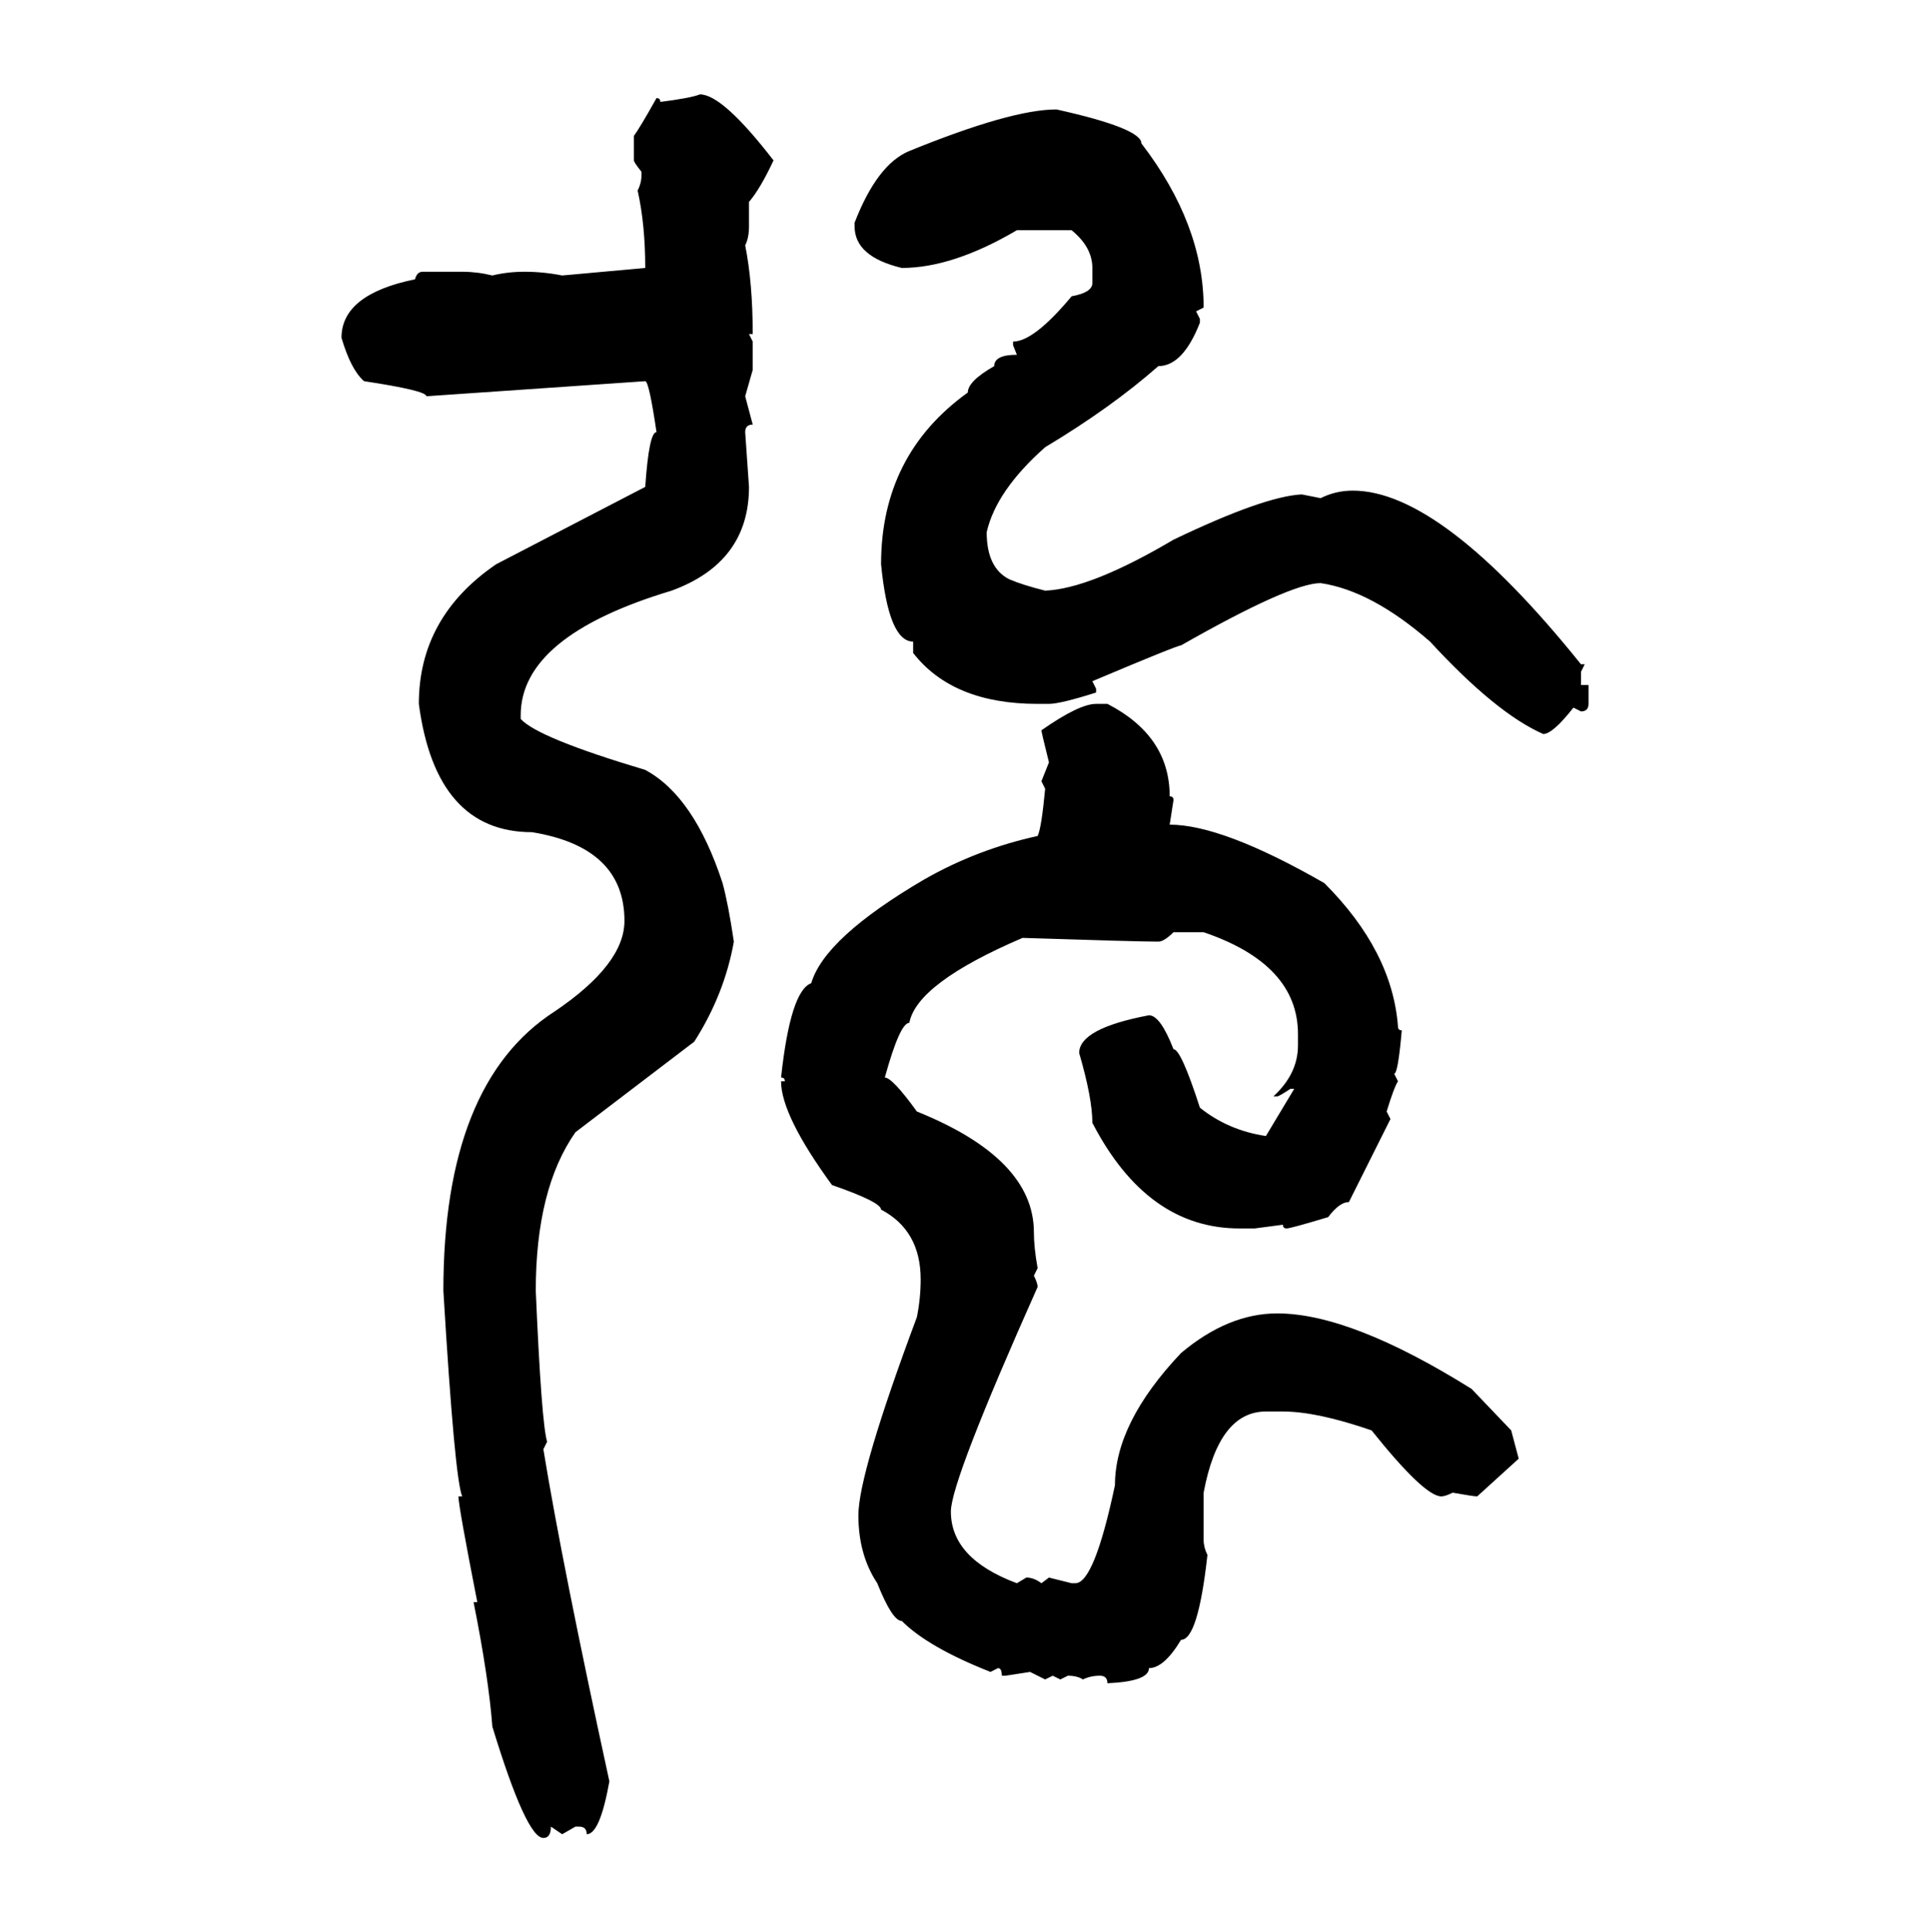 <svg xmlns="http://www.w3.org/2000/svg" xmlns:xlink="http://www.w3.org/1999/xlink" width="299.707" height="300"><path d="M108.69 14.65L108.69 14.65Q112.21 14.65 120.12 24.90L120.12 24.90Q118.07 29.30 116.31 31.35L116.31 31.35L116.31 35.16Q116.31 36.91 115.72 38.09L115.72 38.09Q116.89 43.95 116.89 51.86L116.89 51.86L116.31 51.86L116.89 53.03L116.89 57.42L115.72 61.52L116.89 65.92Q115.72 65.92 115.72 67.09L115.72 67.09L116.31 75.59Q116.31 87.30 104.30 91.70L104.30 91.70Q80.86 98.73 80.86 111.04L80.86 111.04L80.86 111.62Q83.50 114.55 100.20 119.53L100.20 119.53Q107.81 123.63 112.21 137.11L112.21 137.11Q113.09 140.33 113.96 146.19L113.96 146.19Q112.50 154.39 107.81 161.72L107.81 161.72L89.36 175.78Q83.20 184.57 83.20 200.39L83.20 200.39Q84.08 220.90 84.96 223.83L84.96 223.83L84.38 225Q87.30 242.87 94.63 276.56L94.63 276.56Q93.16 284.77 91.11 284.77L91.11 284.77Q91.11 283.59 89.94 283.59L89.94 283.59L89.36 283.59L87.30 284.77L85.55 283.59Q85.55 285.35 84.38 285.35L84.38 285.35Q81.74 285.35 76.46 268.07L76.46 268.07Q75.88 260.45 73.54 248.73L73.54 248.73L74.12 248.73Q71.19 233.79 71.19 232.32L71.19 232.32L71.78 232.32Q70.61 229.69 68.85 200.39L68.85 200.39Q68.85 168.16 86.13 157.03L86.13 157.03Q96.97 149.71 96.97 142.97L96.97 142.97Q96.97 131.54 82.62 129.20L82.62 129.20Q67.68 129.20 65.04 109.28L65.04 109.28Q65.04 95.80 77.05 87.60L77.05 87.60L100.20 75.59Q100.78 67.09 101.95 67.09L101.95 67.09Q100.78 59.18 100.20 59.18L100.20 59.18L66.21 61.52Q66.21 60.64 56.54 59.18L56.54 59.18Q54.49 57.42 53.03 52.44L53.03 52.44Q53.03 45.70 64.45 43.36L64.45 43.36Q64.75 42.19 65.63 42.19L65.63 42.19L71.78 42.19Q74.12 42.19 76.46 42.77L76.46 42.77Q78.81 42.19 81.45 42.19L81.45 42.19Q84.38 42.19 87.30 42.77L87.30 42.77L100.20 41.60Q100.20 34.86 99.02 29.59L99.02 29.59Q99.61 28.42 99.61 27.25L99.61 27.25L99.61 26.66Q98.44 25.20 98.44 24.90L98.44 24.90L98.44 21.09Q99.32 19.92 101.95 15.23L101.95 15.23Q102.54 15.23 102.54 15.82L102.54 15.82Q107.23 15.23 108.69 14.65ZM164.06 16.99L164.06 16.99Q177.25 19.92 177.25 22.27L177.25 22.27Q186.91 34.86 186.91 47.75L186.91 47.75L185.74 48.34L186.33 49.51L186.33 50.10Q183.69 56.84 179.88 56.84L179.88 56.84Q172.56 63.28 162.30 69.43L162.30 69.43Q154.69 76.17 153.22 82.62L153.22 82.62Q153.22 88.18 156.74 89.94L156.74 89.94Q158.79 90.82 162.30 91.70L162.30 91.70Q169.34 91.41 182.23 83.79L182.23 83.79Q196.29 77.05 202.15 76.76L202.15 76.76L205.08 77.34Q207.42 76.17 210.06 76.17L210.06 76.17Q223.83 76.17 245.51 103.13L245.51 103.13L246.09 103.13L245.51 104.30L245.51 106.35L246.68 106.35L246.68 109.28Q246.68 110.45 245.51 110.45L245.51 110.45L244.34 109.86Q241.11 113.96 239.65 113.96L239.65 113.96Q232.32 110.74 222.07 99.61L222.07 99.61Q212.99 91.70 205.08 90.53L205.08 90.53Q200.39 90.53 183.40 100.20L183.40 100.20Q182.81 100.20 169.63 105.76L169.63 105.76L170.21 106.93L170.21 107.52Q164.65 109.28 162.89 109.28L162.89 109.28L161.13 109.28Q147.95 109.28 141.80 101.37L141.80 101.37L141.80 99.61Q137.99 99.61 136.82 87.60L136.82 87.60Q136.82 70.61 150.29 60.94L150.29 60.94Q150.29 59.18 154.39 56.84L154.39 56.84Q154.39 55.08 157.91 55.08L157.91 55.08L157.32 53.61L157.32 53.03Q160.55 53.03 166.41 46.00L166.41 46.00Q169.63 45.41 169.63 43.95L169.63 43.95L169.63 41.60Q169.63 38.38 166.41 35.74L166.41 35.74L157.91 35.74Q147.95 41.60 140.04 41.60L140.04 41.60Q132.71 39.84 132.71 35.16L132.71 35.16L132.71 34.57Q136.23 25.49 141.21 23.44L141.21 23.44Q157.03 16.99 164.06 16.99ZM170.21 109.28L170.21 109.28L171.97 109.28Q181.64 114.26 181.64 123.63L181.64 123.63Q182.23 123.63 182.23 124.22L182.23 124.22L181.64 128.03Q189.84 128.03 205.66 137.11L205.66 137.11Q216.21 147.66 217.09 159.38L217.09 159.38Q217.09 159.96 217.68 159.96L217.68 159.96Q217.09 166.70 216.50 166.70L216.50 166.70L217.09 167.87Q216.50 168.75 215.33 172.56L215.33 172.56L215.92 173.73L209.47 186.62Q208.01 186.62 206.25 188.96L206.25 188.96Q200.39 190.72 199.80 190.72L199.80 190.72Q199.22 190.72 199.22 190.14L199.22 190.14L194.82 190.72L192.48 190.72Q178.13 190.72 169.63 174.32L169.63 174.32Q169.63 170.51 167.58 163.48L167.58 163.48Q167.58 159.67 178.42 157.62L178.42 157.62Q180.18 157.62 182.23 162.89L182.23 162.89Q183.40 162.89 186.33 171.97L186.33 171.97Q190.72 175.49 196.58 176.37L196.58 176.37L200.98 169.04L200.39 169.04Q198.63 170.21 198.34 170.21L198.34 170.21L197.75 170.21Q201.56 166.70 201.56 162.30L201.56 162.30L201.56 160.55Q201.56 149.71 186.91 144.73L186.91 144.73L182.23 144.73Q180.76 146.19 179.88 146.19L179.88 146.19Q176.66 146.19 158.79 145.61L158.79 145.61Q142.38 152.64 141.21 158.79L141.21 158.79Q139.75 158.79 137.40 167.29L137.40 167.29Q138.57 167.29 142.38 172.56L142.38 172.56Q160.55 179.88 160.55 191.31L160.55 191.31Q160.55 193.65 161.13 196.88L161.13 196.88L160.55 198.05Q161.13 199.22 161.13 199.80L161.13 199.80Q147.66 229.98 147.66 234.67L147.66 234.67Q147.66 241.99 157.91 245.80L157.91 245.80L159.38 244.92Q160.55 244.92 161.72 245.80L161.72 245.80L162.89 244.92L166.41 245.80L166.99 245.80Q169.92 245.80 173.14 230.57L173.14 230.57Q173.14 220.90 183.40 210.06L183.40 210.06Q190.72 203.91 198.34 203.91L198.34 203.91Q209.77 203.91 228.52 215.63L228.52 215.63L234.67 222.07L235.84 226.46L229.39 232.32Q228.81 232.32 225.59 231.74L225.59 231.74Q224.41 232.32 223.83 232.32L223.83 232.32Q221.19 232.32 212.99 222.07L212.99 222.07Q204.49 219.14 199.22 219.14L199.22 219.14L196.58 219.14Q189.26 219.14 186.91 231.74L186.91 231.74L186.91 239.06Q186.91 240.23 187.50 241.41L187.50 241.41Q186.04 254.59 183.40 254.59L183.40 254.59Q180.76 258.98 178.42 258.98L178.42 258.98Q178.42 261.04 171.97 261.33L171.97 261.33Q171.97 260.16 170.80 260.16L170.80 260.16Q169.34 260.16 168.16 260.74L168.16 260.74Q167.29 260.16 165.82 260.16L165.82 260.16L164.65 260.74L163.48 260.16L162.30 260.74L159.96 259.57L156.15 260.16L155.57 260.16Q155.57 258.98 154.98 258.98L154.98 258.98L153.81 259.57Q144.14 255.76 140.04 251.66L140.04 251.66Q138.57 251.66 136.23 245.80L136.23 245.80Q133.30 241.41 133.30 235.25L133.30 235.25Q133.30 228.81 142.38 204.49L142.38 204.49Q142.97 201.56 142.97 198.63L142.97 198.63Q142.97 191.02 136.82 187.79L136.82 187.79Q136.82 186.62 129.20 183.98L129.20 183.98Q121.29 173.14 121.29 167.87L121.29 167.87L121.88 167.87Q121.88 167.29 121.29 167.29L121.29 167.29Q122.75 153.81 125.98 152.64L125.98 152.64Q128.03 145.61 143.55 136.52L143.55 136.52Q151.76 131.84 161.13 129.79L161.13 129.79Q161.72 128.61 162.30 122.46L162.30 122.46L161.72 121.29L162.89 118.36Q161.72 113.67 161.72 113.38L161.72 113.38Q167.58 109.28 170.21 109.28Z"/></svg>